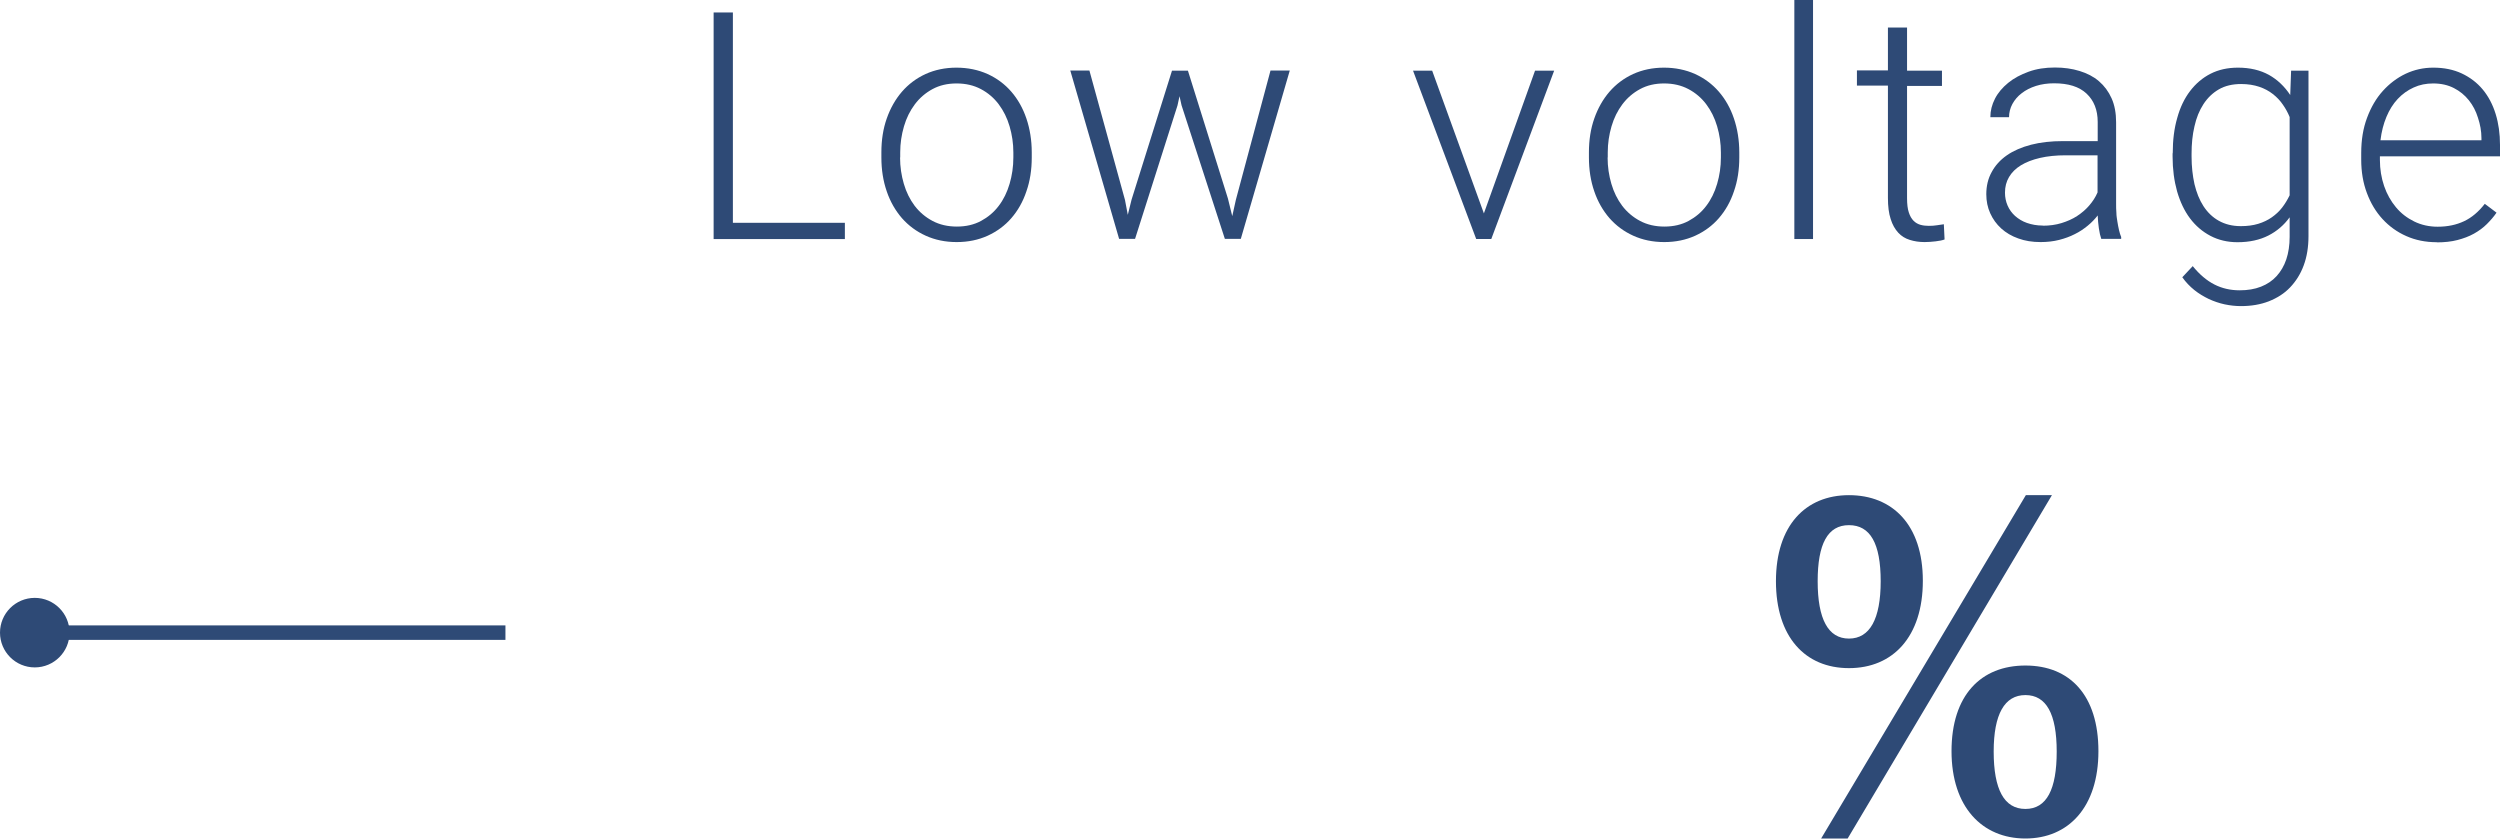 <?xml version="1.0" encoding="UTF-8"?><svg id="b" xmlns="http://www.w3.org/2000/svg" width="172.57" height="57.88" viewBox="0 0 172.57 57.88"><defs><style>.e,.f{fill:none;}.g{fill:#2e4a76;}.f{stroke:#2e4a76;stroke-miterlimit:10;}</style></defs><g id="c"><g id="d"><path class="g" d="M132.73,40.09c0,3.87-2.07,6.03-5.1,6.03s-5.04-2.16-5.04-6,2.04-5.94,5.04-5.94,5.1,2.04,5.1,5.91ZM125.47,40.12c0,2.61.72,3.96,2.16,3.96s2.19-1.35,2.19-3.96-.72-3.87-2.19-3.87-2.16,1.29-2.16,3.87ZM127.54,57.88h-1.83l14.13-23.7h1.8l-14.1,23.7ZM144.85,51.85c0,3.87-2.07,6.03-5.04,6.03s-5.1-2.16-5.1-6.03,2.04-5.91,5.1-5.91,5.04,2.04,5.04,5.91ZM137.62,51.88c0,2.61.72,3.96,2.19,3.96s2.16-1.35,2.16-3.96-.72-3.9-2.16-3.9-2.19,1.32-2.19,3.9Z"/><line class="f" x1="2.4" y1="43.67" x2="34.89" y2="43.67"/><circle class="g" cx="2.4" cy="43.67" r="2.4"/><path class="e" d="M60.71,33.98v3.24h-.27c-1.28,0-2.38.18-3.31.53s-1.71.84-2.34,1.45-1.11,1.33-1.46,2.15-.57,1.69-.68,2.62c.6-.63,1.31-1.12,2.13-1.45s1.71-.5,2.69-.5c1.14,0,2.13.22,2.97.65s1.54,1.02,2.09,1.75.96,1.57,1.22,2.51.4,1.92.4,2.93c0,1.13-.17,2.18-.51,3.15s-.83,1.82-1.48,2.54-1.45,1.29-2.39,1.7c-.95.41-2.02.62-3.22.62-1.28,0-2.41-.25-3.38-.75-.98-.5-1.8-1.17-2.47-2.02s-1.18-1.83-1.52-2.93c-.34-1.11-.52-2.27-.52-3.5v-1.53c0-1.16.09-2.29.27-3.39s.46-2.14.85-3.11.89-1.87,1.5-2.68c.61-.82,1.35-1.52,2.21-2.11s1.85-1.05,2.97-1.38c1.12-.33,2.39-.49,3.81-.49h.45-.01ZM56.51,45.18c-.45,0-.88.07-1.3.21s-.79.33-1.13.56-.63.52-.89.84-.45.67-.6,1.03v1.21c0,.93.1,1.76.31,2.47.21.71.49,1.31.85,1.78s.77.83,1.24,1.07c.47.24.98.36,1.51.36.59,0,1.12-.12,1.59-.35s.86-.56,1.19-.97c.33-.42.58-.92.75-1.5s.26-1.22.26-1.92c0-.66-.08-1.27-.24-1.85s-.4-1.09-.72-1.52-.71-.78-1.18-1.04-1.02-.39-1.64-.39h0Z"/><path class="e" d="M69.83,45.92l1.27-11.83h12.6v3.38h-9.35l-.64,5.61c.38-.21.88-.42,1.51-.63s1.35-.31,2.17-.31c1.11,0,2.1.18,2.98.55s1.62.89,2.22,1.58c.6.69,1.06,1.52,1.39,2.49.32.97.48,2.07.48,3.3,0,1.08-.16,2.1-.48,3.05s-.8,1.78-1.43,2.48c-.64.7-1.44,1.26-2.41,1.67s-2.1.61-3.4.61c-.98,0-1.91-.14-2.8-.43s-1.68-.71-2.38-1.27c-.69-.56-1.26-1.25-1.7-2.09-.44-.83-.69-1.79-.76-2.88h3.79c.15,1.14.56,2.01,1.22,2.62.67.61,1.54.91,2.61.91.63,0,1.19-.12,1.67-.35.48-.24.88-.57,1.19-.99.32-.42.56-.93.72-1.51.16-.59.24-1.23.24-1.94,0-.67-.09-1.28-.27-1.85s-.44-1.06-.79-1.47-.78-.74-1.31-.97c-.52-.23-1.12-.35-1.81-.35-.45,0-.85.04-1.18.1-.34.07-.64.17-.89.3s-.49.28-.71.44c-.21.17-.42.35-.63.54l-3.13-.77h0Z"/><path class="e" d="M89.46,55.6c0-.62.2-1.14.6-1.55s.96-.62,1.68-.62,1.29.21,1.69.62.6.93.6,1.55-.2,1.12-.6,1.52-.96.6-1.69.6c-.35,0-.67-.05-.96-.16s-.52-.26-.72-.45c-.19-.19-.34-.42-.44-.68-.1-.26-.15-.54-.15-.84h0Z"/><path class="e" d="M111.93,33.98v3.24h-.27c-1.28,0-2.38.18-3.31.53s-1.71.84-2.34,1.45-1.11,1.33-1.46,2.15-.57,1.69-.68,2.62c.6-.63,1.31-1.12,2.13-1.45s1.71-.5,2.69-.5c1.14,0,2.13.22,2.97.65.84.43,1.54,1.02,2.09,1.75s.96,1.57,1.22,2.51.4,1.92.4,2.93c0,1.13-.17,2.18-.51,3.15-.34.97-.83,1.82-1.48,2.54s-1.45,1.29-2.39,1.7c-.95.41-2.02.62-3.22.62-1.28,0-2.41-.25-3.38-.75-.98-.5-1.8-1.17-2.47-2.02s-1.18-1.83-1.52-2.93c-.34-1.11-.52-2.27-.52-3.5v-1.53c0-1.16.09-2.29.27-3.39s.46-2.14.85-3.11.89-1.87,1.5-2.68c.61-.82,1.35-1.52,2.21-2.11s1.85-1.05,2.97-1.38,2.39-.49,3.81-.49h.45-.01ZM107.72,45.18c-.45,0-.88.07-1.3.21s-.79.33-1.13.56-.63.52-.89.84-.45.67-.6,1.03v1.21c0,.93.1,1.76.31,2.47.21.71.49,1.31.85,1.78s.77.83,1.24,1.07c.47.24.98.36,1.51.36.59,0,1.12-.12,1.59-.35.47-.23.86-.56,1.19-.97.33-.42.58-.92.75-1.5s.26-1.22.26-1.92c0-.66-.08-1.27-.24-1.85s-.4-1.09-.72-1.52-.71-.78-1.18-1.04-1.02-.39-1.64-.39h0Z"/><path class="e" d="M60.71,33.98v3.24h-.27c-1.28,0-2.38.18-3.31.53s-1.71.84-2.34,1.45-1.11,1.33-1.46,2.15-.57,1.69-.68,2.62c.6-.63,1.31-1.12,2.13-1.45s1.71-.5,2.69-.5c1.14,0,2.13.22,2.97.65s1.54,1.02,2.09,1.75.96,1.57,1.22,2.51.4,1.92.4,2.93c0,1.13-.17,2.18-.51,3.15s-.83,1.82-1.48,2.54-1.45,1.29-2.39,1.7c-.95.41-2.02.62-3.22.62-1.28,0-2.41-.25-3.38-.75-.98-.5-1.8-1.17-2.47-2.02s-1.18-1.83-1.52-2.93c-.34-1.11-.52-2.27-.52-3.5v-1.53c0-1.16.09-2.29.27-3.39s.46-2.14.85-3.11.89-1.87,1.5-2.68c.61-.82,1.35-1.52,2.21-2.11s1.85-1.05,2.97-1.38c1.12-.33,2.39-.49,3.81-.49h.45-.01ZM56.51,45.18c-.45,0-.88.07-1.3.21s-.79.33-1.13.56-.63.52-.89.84-.45.67-.6,1.03v1.21c0,.93.1,1.76.31,2.47.21.71.49,1.31.85,1.78s.77.83,1.24,1.07c.47.24.98.36,1.51.36.59,0,1.12-.12,1.59-.35s.86-.56,1.19-.97c.33-.42.58-.92.75-1.5s.26-1.22.26-1.92c0-.66-.08-1.27-.24-1.85s-.4-1.09-.72-1.52-.71-.78-1.18-1.04-1.02-.39-1.64-.39h0Z"/><path class="e" d="M69.83,45.92l1.27-11.83h12.6v3.38h-9.35l-.64,5.61c.38-.21.88-.42,1.51-.63s1.35-.31,2.17-.31c1.11,0,2.1.18,2.98.55s1.62.89,2.22,1.58c.6.69,1.06,1.52,1.39,2.49.32.97.48,2.07.48,3.3,0,1.08-.16,2.1-.48,3.05s-.8,1.78-1.43,2.48c-.64.7-1.44,1.26-2.41,1.67s-2.1.61-3.4.61c-.98,0-1.91-.14-2.8-.43s-1.68-.71-2.38-1.27c-.69-.56-1.26-1.25-1.7-2.09-.44-.83-.69-1.79-.76-2.88h3.79c.15,1.14.56,2.01,1.22,2.62.67.61,1.54.91,2.61.91.63,0,1.19-.12,1.67-.35.48-.24.88-.57,1.19-.99.32-.42.56-.93.72-1.51.16-.59.24-1.23.24-1.94,0-.67-.09-1.28-.27-1.85s-.44-1.06-.79-1.47-.78-.74-1.31-.97c-.52-.23-1.12-.35-1.81-.35-.45,0-.85.04-1.18.1-.34.07-.64.17-.89.3s-.49.28-.71.44c-.21.17-.42.35-.63.54l-3.13-.77h0Z"/><path class="e" d="M89.46,55.6c0-.62.2-1.14.6-1.55s.96-.62,1.68-.62,1.29.21,1.69.62.6.93.6,1.55-.2,1.12-.6,1.52-.96.6-1.69.6c-.35,0-.67-.05-.96-.16s-.52-.26-.72-.45c-.19-.19-.34-.42-.44-.68-.1-.26-.15-.54-.15-.84h0Z"/><path class="e" d="M111.93,33.98v3.24h-.27c-1.28,0-2.38.18-3.31.53s-1.71.84-2.34,1.45-1.11,1.33-1.46,2.15-.57,1.69-.68,2.62c.6-.63,1.31-1.12,2.13-1.45s1.71-.5,2.69-.5c1.14,0,2.13.22,2.97.65.84.43,1.54,1.02,2.09,1.75s.96,1.57,1.22,2.51.4,1.92.4,2.93c0,1.13-.17,2.18-.51,3.15-.34.97-.83,1.82-1.48,2.54s-1.45,1.29-2.39,1.7c-.95.41-2.02.62-3.22.62-1.28,0-2.41-.25-3.38-.75-.98-.5-1.8-1.17-2.47-2.02s-1.18-1.83-1.52-2.93c-.34-1.11-.52-2.27-.52-3.5v-1.53c0-1.16.09-2.29.27-3.39s.46-2.14.85-3.11.89-1.87,1.5-2.68c.61-.82,1.35-1.52,2.21-2.11s1.85-1.05,2.97-1.38,2.39-.49,3.81-.49h.45-.01ZM107.72,45.18c-.45,0-.88.07-1.3.21s-.79.33-1.13.56-.63.52-.89.84-.45.67-.6,1.03v1.21c0,.93.1,1.76.31,2.47.21.71.49,1.31.85,1.78s.77.83,1.24,1.07c.47.24.98.36,1.51.36.59,0,1.12-.12,1.59-.35.47-.23.86-.56,1.19-.97.33-.42.58-.92.75-1.5s.26-1.22.26-1.92c0-.66-.08-1.27-.24-1.85s-.4-1.09-.72-1.52-.71-.78-1.18-1.04-1.02-.39-1.64-.39h0Z"/><path class="g" d="M50.6,15.38h7.72v1.12h-9.06V.86h1.33v14.52h0Z"/><path class="g" d="M60.84,10.52c0-.85.12-1.63.37-2.34s.6-1.33,1.05-1.85,1-.93,1.63-1.22c.64-.29,1.35-.44,2.13-.44s1.51.15,2.15.44,1.19.7,1.64,1.22c.45.52.8,1.14,1.04,1.85.24.71.37,1.5.37,2.34v.35c0,.85-.12,1.63-.37,2.34-.24.72-.59,1.33-1.04,1.85-.45.52-1,.92-1.63,1.21-.64.29-1.35.44-2.14.44s-1.5-.15-2.14-.44c-.64-.29-1.18-.69-1.64-1.21-.45-.52-.81-1.14-1.05-1.85-.25-.72-.37-1.5-.37-2.34,0,0,0-.35,0-.35ZM62.13,10.87c0,.64.09,1.24.26,1.82s.42,1.08.75,1.52c.33.43.74.78,1.23,1.04.49.26,1.05.39,1.68.39s1.19-.13,1.67-.39.89-.6,1.22-1.04c.33-.43.58-.94.75-1.52.17-.58.26-1.18.26-1.82v-.35c0-.62-.09-1.22-.26-1.8-.17-.58-.42-1.08-.75-1.52s-.74-.79-1.23-1.05c-.49-.26-1.05-.39-1.68-.39s-1.18.13-1.66.39c-.48.26-.89.61-1.22,1.05s-.58.94-.75,1.52c-.17.58-.26,1.18-.26,1.8v.35h0Z"/><path class="g" d="M77.66,13.83l.19,1,.26-1.05,2.79-8.9h1.1l2.76,8.82.3,1.22.25-1.13,2.39-8.92h1.33l-3.38,11.62h-1.1l-2.99-9.22-.14-.63-.14.64-2.93,9.21h-1.1l-3.37-11.62h1.32l2.46,8.95h0Z"/><path class="g" d="M102.43,14.73l3.53-9.85h1.32l-4.34,11.62h-1.04l-4.36-11.62h1.32s3.57,9.85,3.57,9.85Z"/><path class="g" d="M109.68,10.52c0-.85.12-1.63.37-2.34s.6-1.33,1.05-1.85c.45-.52,1-.93,1.63-1.22.64-.29,1.35-.44,2.13-.44s1.51.15,2.15.44,1.19.7,1.64,1.22c.45.52.8,1.14,1.04,1.85.24.71.37,1.5.37,2.34v.35c0,.85-.12,1.63-.37,2.34-.24.72-.59,1.33-1.04,1.85-.45.52-1,.92-1.63,1.21-.64.29-1.35.44-2.14.44s-1.5-.15-2.14-.44c-.64-.29-1.18-.69-1.64-1.21-.45-.52-.81-1.14-1.05-1.85-.25-.72-.37-1.5-.37-2.34v-.35ZM110.97,10.87c0,.64.09,1.24.26,1.82.17.58.42,1.08.75,1.52.33.43.74.78,1.23,1.04.49.26,1.05.39,1.68.39s1.19-.13,1.67-.39.89-.6,1.22-1.04c.33-.43.58-.94.75-1.52.17-.58.26-1.18.26-1.82v-.35c0-.62-.09-1.22-.26-1.8-.17-.58-.42-1.08-.75-1.52s-.74-.79-1.23-1.05c-.49-.26-1.05-.39-1.68-.39s-1.18.13-1.66.39c-.48.26-.89.61-1.22,1.05s-.58.94-.75,1.52c-.17.58-.26,1.18-.26,1.8v.35h0Z"/><path class="g" d="M125.15,16.5h-1.29V0h1.29v16.5Z"/><path class="g" d="M131.64,1.9v2.98h2.41v1.05h-2.41v7.75c0,.41.04.74.12.98.08.25.19.44.33.58s.3.23.48.28.37.07.57.07.38-.01.56-.04.34-.05.48-.07l.05,1.05c-.16.06-.36.1-.62.13s-.51.05-.76.05c-.37,0-.7-.05-1.02-.15s-.58-.26-.8-.5-.4-.55-.52-.94c-.13-.39-.19-.88-.19-1.46v-7.75h-2.14v-1.05h2.14V1.9h1.32Z"/><path class="g" d="M145.05,16.5c-.07-.2-.13-.45-.17-.74-.04-.29-.07-.59-.08-.89-.19.25-.42.49-.69.71s-.56.42-.89.58c-.33.17-.69.3-1.08.4s-.82.15-1.28.15c-.57,0-1.08-.08-1.54-.25-.46-.16-.86-.4-1.18-.69-.33-.3-.58-.65-.76-1.05-.18-.4-.27-.84-.27-1.31,0-.57.12-1.08.37-1.53.24-.45.59-.84,1.05-1.16s1.02-.56,1.67-.73c.66-.17,1.39-.25,2.21-.25h2.39v-1.32c0-.83-.26-1.48-.77-1.96-.51-.48-1.26-.71-2.24-.71-.45,0-.87.06-1.25.18s-.71.29-.98.5c-.28.21-.49.46-.65.75-.15.28-.23.59-.23.91h-1.29c0-.45.11-.87.32-1.28s.52-.77.91-1.09.86-.57,1.41-.77,1.15-.29,1.82-.29c.62,0,1.18.08,1.7.24s.97.39,1.34.71.66.71.87,1.18c.21.47.31,1.02.31,1.65v5.63c0,.2,0,.41.02.62,0,.21.04.42.07.62s.07.39.11.57c.04.18.09.34.15.48v.13h-1.38,0ZM141.01,15.58c.47,0,.9-.06,1.29-.18s.76-.28,1.08-.49.6-.45.84-.73c.24-.28.43-.57.57-.9v-2.56h-2.2c-.66,0-1.25.06-1.77.18s-.96.29-1.32.51-.63.49-.82.81c-.19.32-.28.68-.28,1.08,0,.32.06.61.18.89.12.28.3.52.52.72.23.2.5.37.82.48s.68.18,1.08.18h.01Z"/><path class="g" d="M149.98,10.58c0-.9.1-1.72.31-2.44.2-.73.5-1.35.89-1.86s.86-.91,1.41-1.19,1.18-.42,1.89-.42c.83,0,1.54.17,2.14.5.59.33,1.08.8,1.47,1.39l.06-1.68h1.2v11.42c0,.75-.11,1.43-.33,2.02-.22.6-.54,1.1-.94,1.52-.4.42-.89.73-1.47.96-.57.22-1.21.33-1.92.33-.37,0-.74-.04-1.12-.12-.38-.08-.75-.21-1.1-.37-.35-.17-.69-.37-1-.62s-.59-.54-.83-.88l.72-.77c.47.58.97,1,1.5,1.27s1.11.4,1.74.4c.55,0,1.04-.08,1.47-.25.43-.17.79-.41,1.08-.73.29-.32.52-.71.67-1.16s.23-.97.23-1.55v-1.35c-.39.54-.88.96-1.47,1.26-.59.3-1.3.46-2.13.46-.69,0-1.32-.15-1.87-.44-.55-.29-1.02-.69-1.41-1.21-.39-.52-.68-1.14-.89-1.86-.2-.72-.31-1.52-.31-2.4v-.23h.01ZM151.28,10.81c0,.68.07,1.31.2,1.9.14.58.34,1.09.62,1.52s.63.77,1.06,1.01.93.37,1.52.37c.44,0,.84-.05,1.2-.16s.67-.26.94-.45.51-.41.71-.67c.2-.26.37-.54.52-.85v-5.4c-.12-.3-.28-.59-.47-.86-.19-.28-.42-.52-.69-.73s-.58-.38-.94-.5-.77-.19-1.25-.19c-.59,0-1.11.12-1.54.37s-.78.59-1.06,1.02-.49.94-.62,1.53c-.14.59-.2,1.22-.2,1.89v.23-.03Z"/><path class="g" d="M168.2,16.72c-.76,0-1.46-.14-2.09-.42-.64-.28-1.19-.68-1.65-1.18s-.82-1.1-1.08-1.8c-.26-.69-.39-1.46-.39-2.29v-.46c0-.9.13-1.71.4-2.43.27-.73.63-1.35,1.09-1.86.46-.51.99-.91,1.58-1.19.6-.28,1.23-.42,1.9-.42.74,0,1.39.13,1.97.4.57.27,1.05.63,1.45,1.11.39.47.69,1.04.89,1.69s.3,1.36.3,2.14v.78h-8.29v.25c0,.64.1,1.24.29,1.8.19.56.47,1.05.82,1.47s.77.74,1.26.98c.49.24,1.03.36,1.62.36.69,0,1.29-.13,1.82-.38s1-.65,1.43-1.2l.81.61c-.19.28-.42.54-.67.79s-.55.47-.89.66-.72.33-1.14.44-.9.16-1.42.16h0ZM167.96,5.76c-.49,0-.94.09-1.35.28-.42.19-.78.45-1.1.79s-.58.76-.78,1.24c-.2.48-.34,1.02-.41,1.61h6.97v-.14c0-.49-.09-.96-.24-1.41-.14-.46-.35-.86-.63-1.21s-.62-.63-1.03-.84-.88-.32-1.43-.32h0Z"/></g></g></svg>